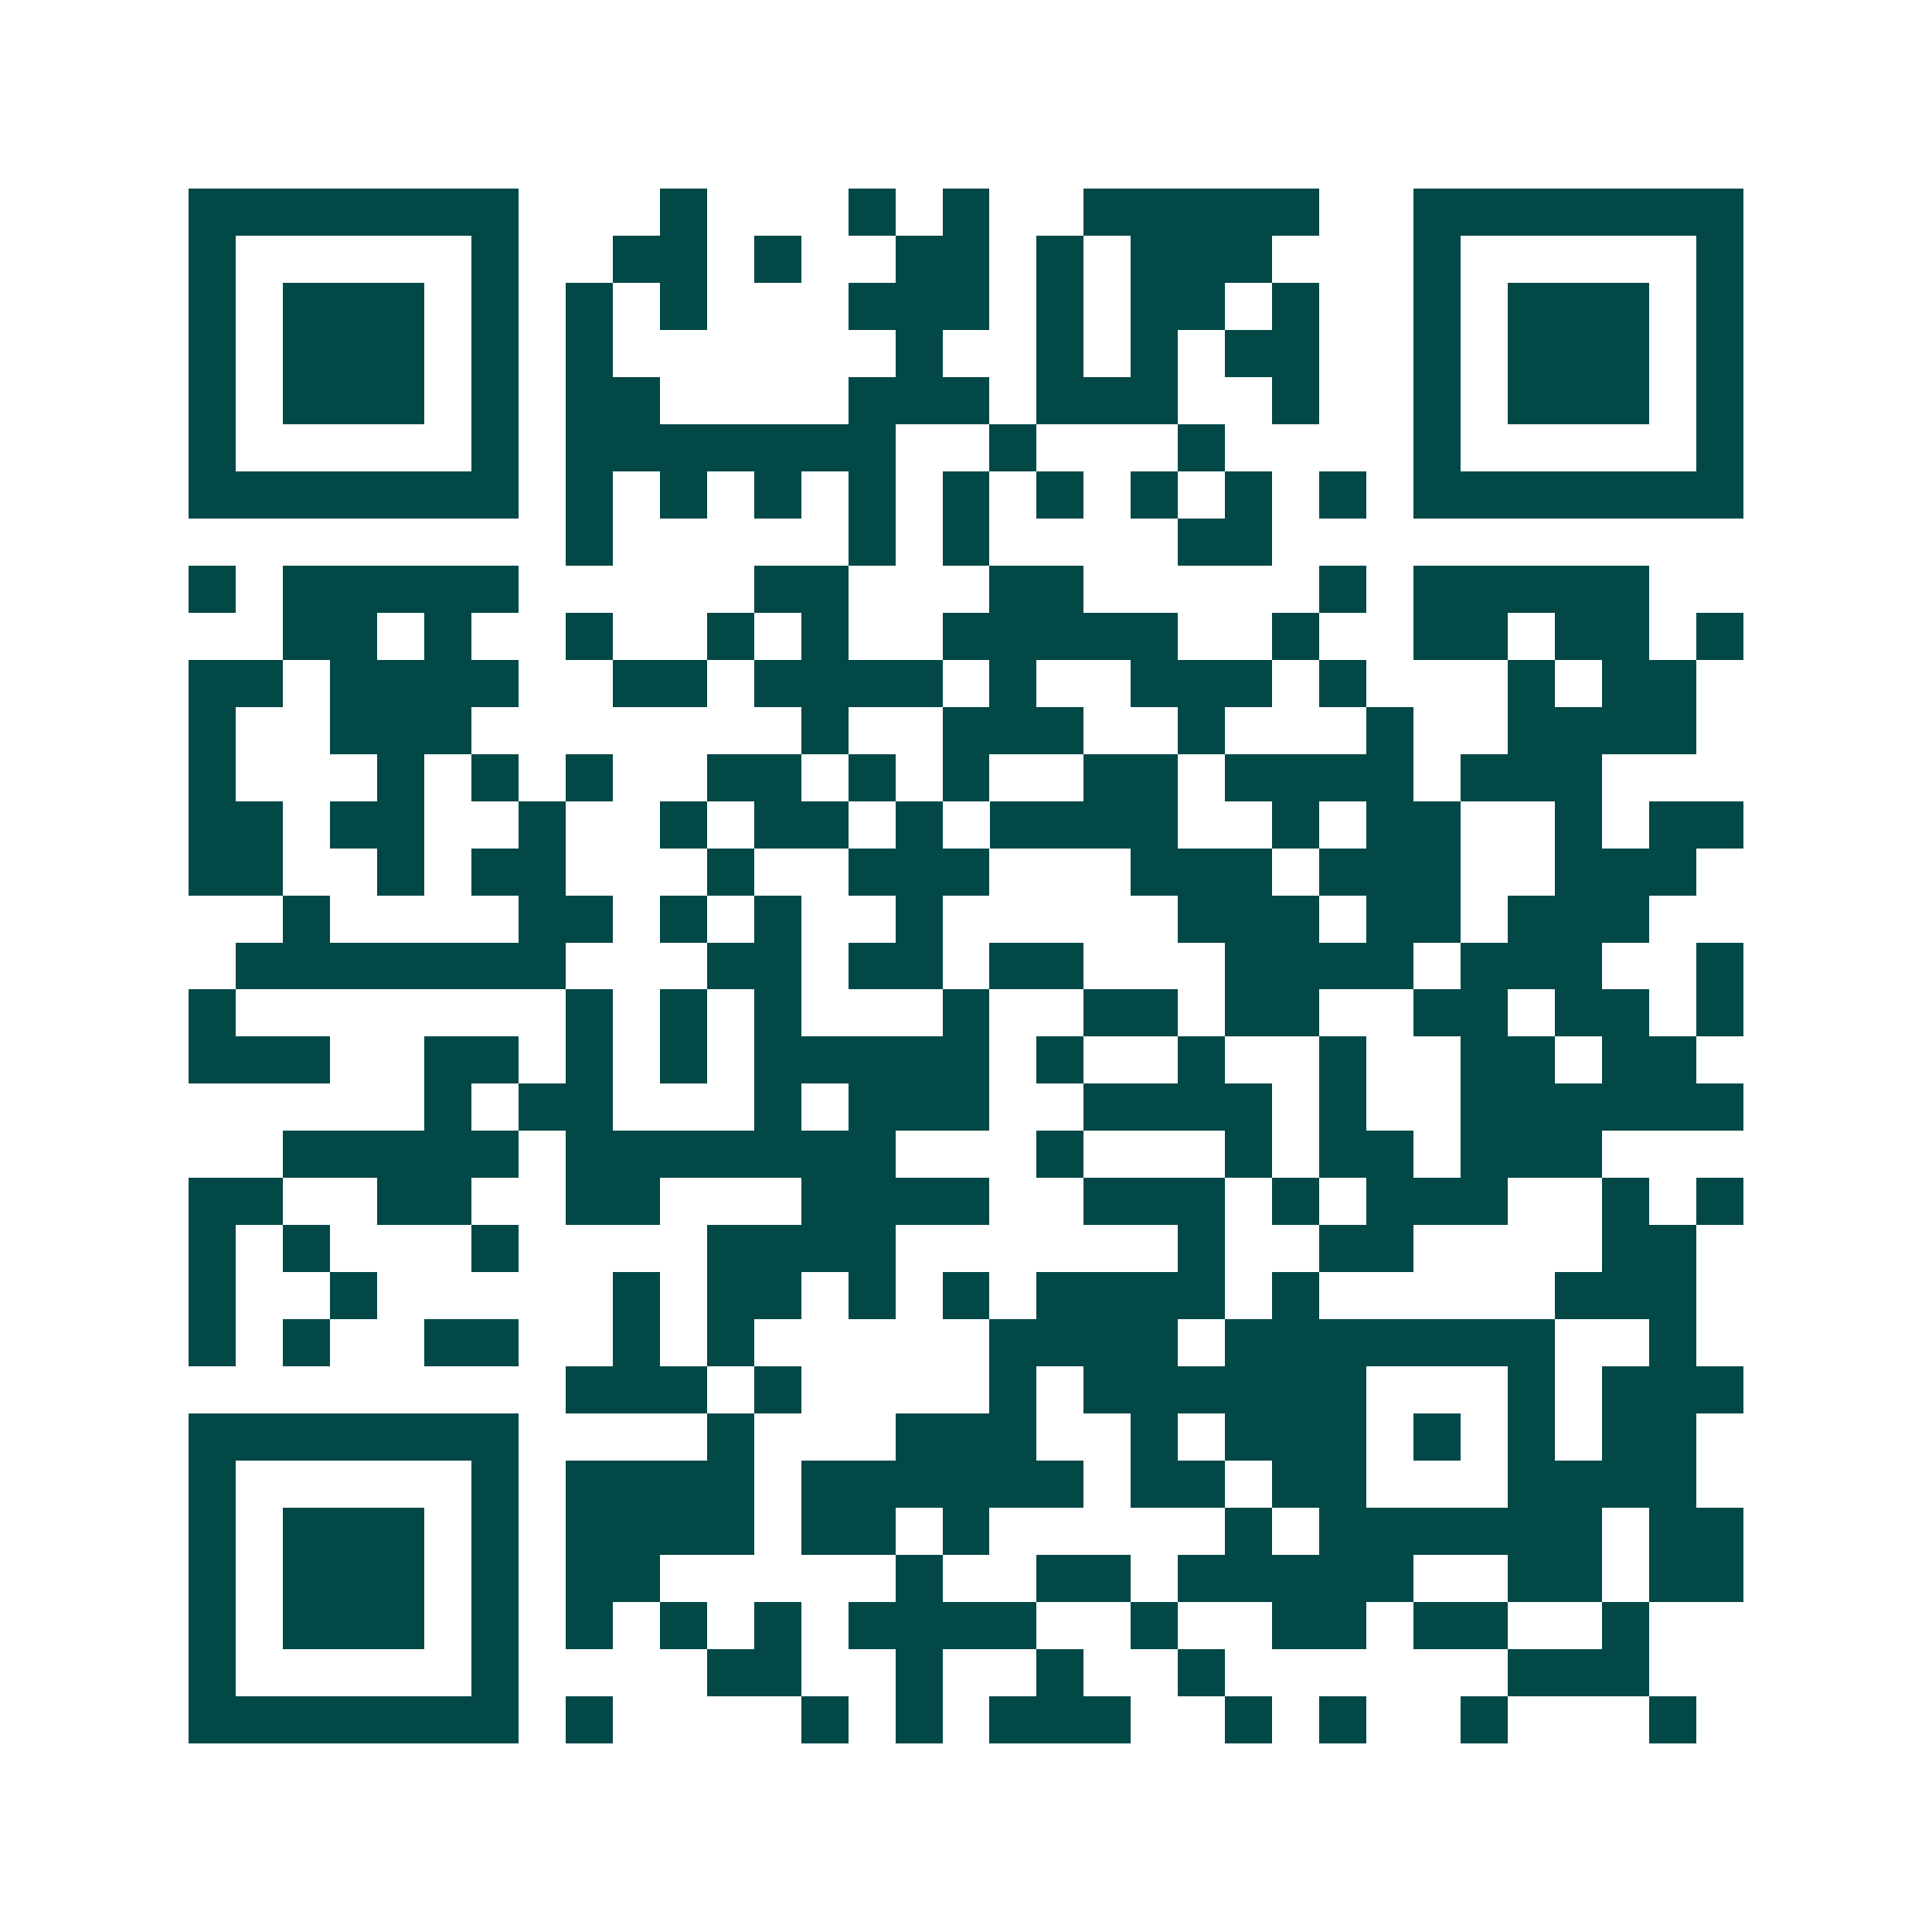 <svg xmlns="http://www.w3.org/2000/svg" width="200" height="200" viewBox="0 0 41 41" shape-rendering="crispEdges"><path fill="#ffffff" d="M0 0h41v41H0z"/><path stroke="#014847" d="M4 4.5h7m3 0h1m3 0h1m1 0h1m2 0h5m2 0h7M4 5.5h1m5 0h1m2 0h2m1 0h1m2 0h2m1 0h1m1 0h3m3 0h1m5 0h1M4 6.5h1m1 0h3m1 0h1m1 0h1m1 0h1m3 0h3m1 0h1m1 0h2m1 0h1m2 0h1m1 0h3m1 0h1M4 7.5h1m1 0h3m1 0h1m1 0h1m6 0h1m2 0h1m1 0h1m1 0h2m2 0h1m1 0h3m1 0h1M4 8.5h1m1 0h3m1 0h1m1 0h2m4 0h3m1 0h3m2 0h1m2 0h1m1 0h3m1 0h1M4 9.5h1m5 0h1m1 0h7m2 0h1m3 0h1m4 0h1m5 0h1M4 10.5h7m1 0h1m1 0h1m1 0h1m1 0h1m1 0h1m1 0h1m1 0h1m1 0h1m1 0h1m1 0h7M12 11.5h1m5 0h1m1 0h1m4 0h2M4 12.5h1m1 0h5m5 0h2m3 0h2m5 0h1m1 0h5M6 13.5h2m1 0h1m2 0h1m2 0h1m1 0h1m2 0h5m2 0h1m2 0h2m1 0h2m1 0h1M4 14.5h2m1 0h4m2 0h2m1 0h4m1 0h1m2 0h3m1 0h1m3 0h1m1 0h2M4 15.5h1m2 0h3m7 0h1m2 0h3m2 0h1m3 0h1m2 0h4M4 16.5h1m3 0h1m1 0h1m1 0h1m2 0h2m1 0h1m1 0h1m2 0h2m1 0h4m1 0h3M4 17.5h2m1 0h2m2 0h1m2 0h1m1 0h2m1 0h1m1 0h4m2 0h1m1 0h2m2 0h1m1 0h2M4 18.5h2m2 0h1m1 0h2m3 0h1m2 0h3m3 0h3m1 0h3m2 0h3M6 19.5h1m4 0h2m1 0h1m1 0h1m2 0h1m5 0h3m1 0h2m1 0h3M5 20.5h7m3 0h2m1 0h2m1 0h2m3 0h4m1 0h3m2 0h1M4 21.5h1m7 0h1m1 0h1m1 0h1m3 0h1m2 0h2m1 0h2m2 0h2m1 0h2m1 0h1M4 22.5h3m2 0h2m1 0h1m1 0h1m1 0h5m1 0h1m2 0h1m2 0h1m2 0h2m1 0h2M9 23.5h1m1 0h2m3 0h1m1 0h3m2 0h4m1 0h1m2 0h6M6 24.5h5m1 0h7m3 0h1m3 0h1m1 0h2m1 0h3M4 25.5h2m2 0h2m2 0h2m3 0h4m2 0h3m1 0h1m1 0h3m2 0h1m1 0h1M4 26.5h1m1 0h1m3 0h1m4 0h4m6 0h1m2 0h2m4 0h2M4 27.5h1m2 0h1m5 0h1m1 0h2m1 0h1m1 0h1m1 0h4m1 0h1m5 0h3M4 28.5h1m1 0h1m2 0h2m2 0h1m1 0h1m5 0h4m1 0h7m2 0h1M12 29.5h3m1 0h1m4 0h1m1 0h6m3 0h1m1 0h3M4 30.5h7m4 0h1m3 0h3m2 0h1m1 0h3m1 0h1m1 0h1m1 0h2M4 31.5h1m5 0h1m1 0h4m1 0h6m1 0h2m1 0h2m3 0h4M4 32.5h1m1 0h3m1 0h1m1 0h4m1 0h2m1 0h1m5 0h1m1 0h6m1 0h2M4 33.5h1m1 0h3m1 0h1m1 0h2m5 0h1m2 0h2m1 0h5m2 0h2m1 0h2M4 34.5h1m1 0h3m1 0h1m1 0h1m1 0h1m1 0h1m1 0h4m2 0h1m2 0h2m1 0h2m2 0h1M4 35.5h1m5 0h1m4 0h2m2 0h1m2 0h1m2 0h1m6 0h3M4 36.5h7m1 0h1m4 0h1m1 0h1m1 0h3m2 0h1m1 0h1m2 0h1m3 0h1"/></svg>

